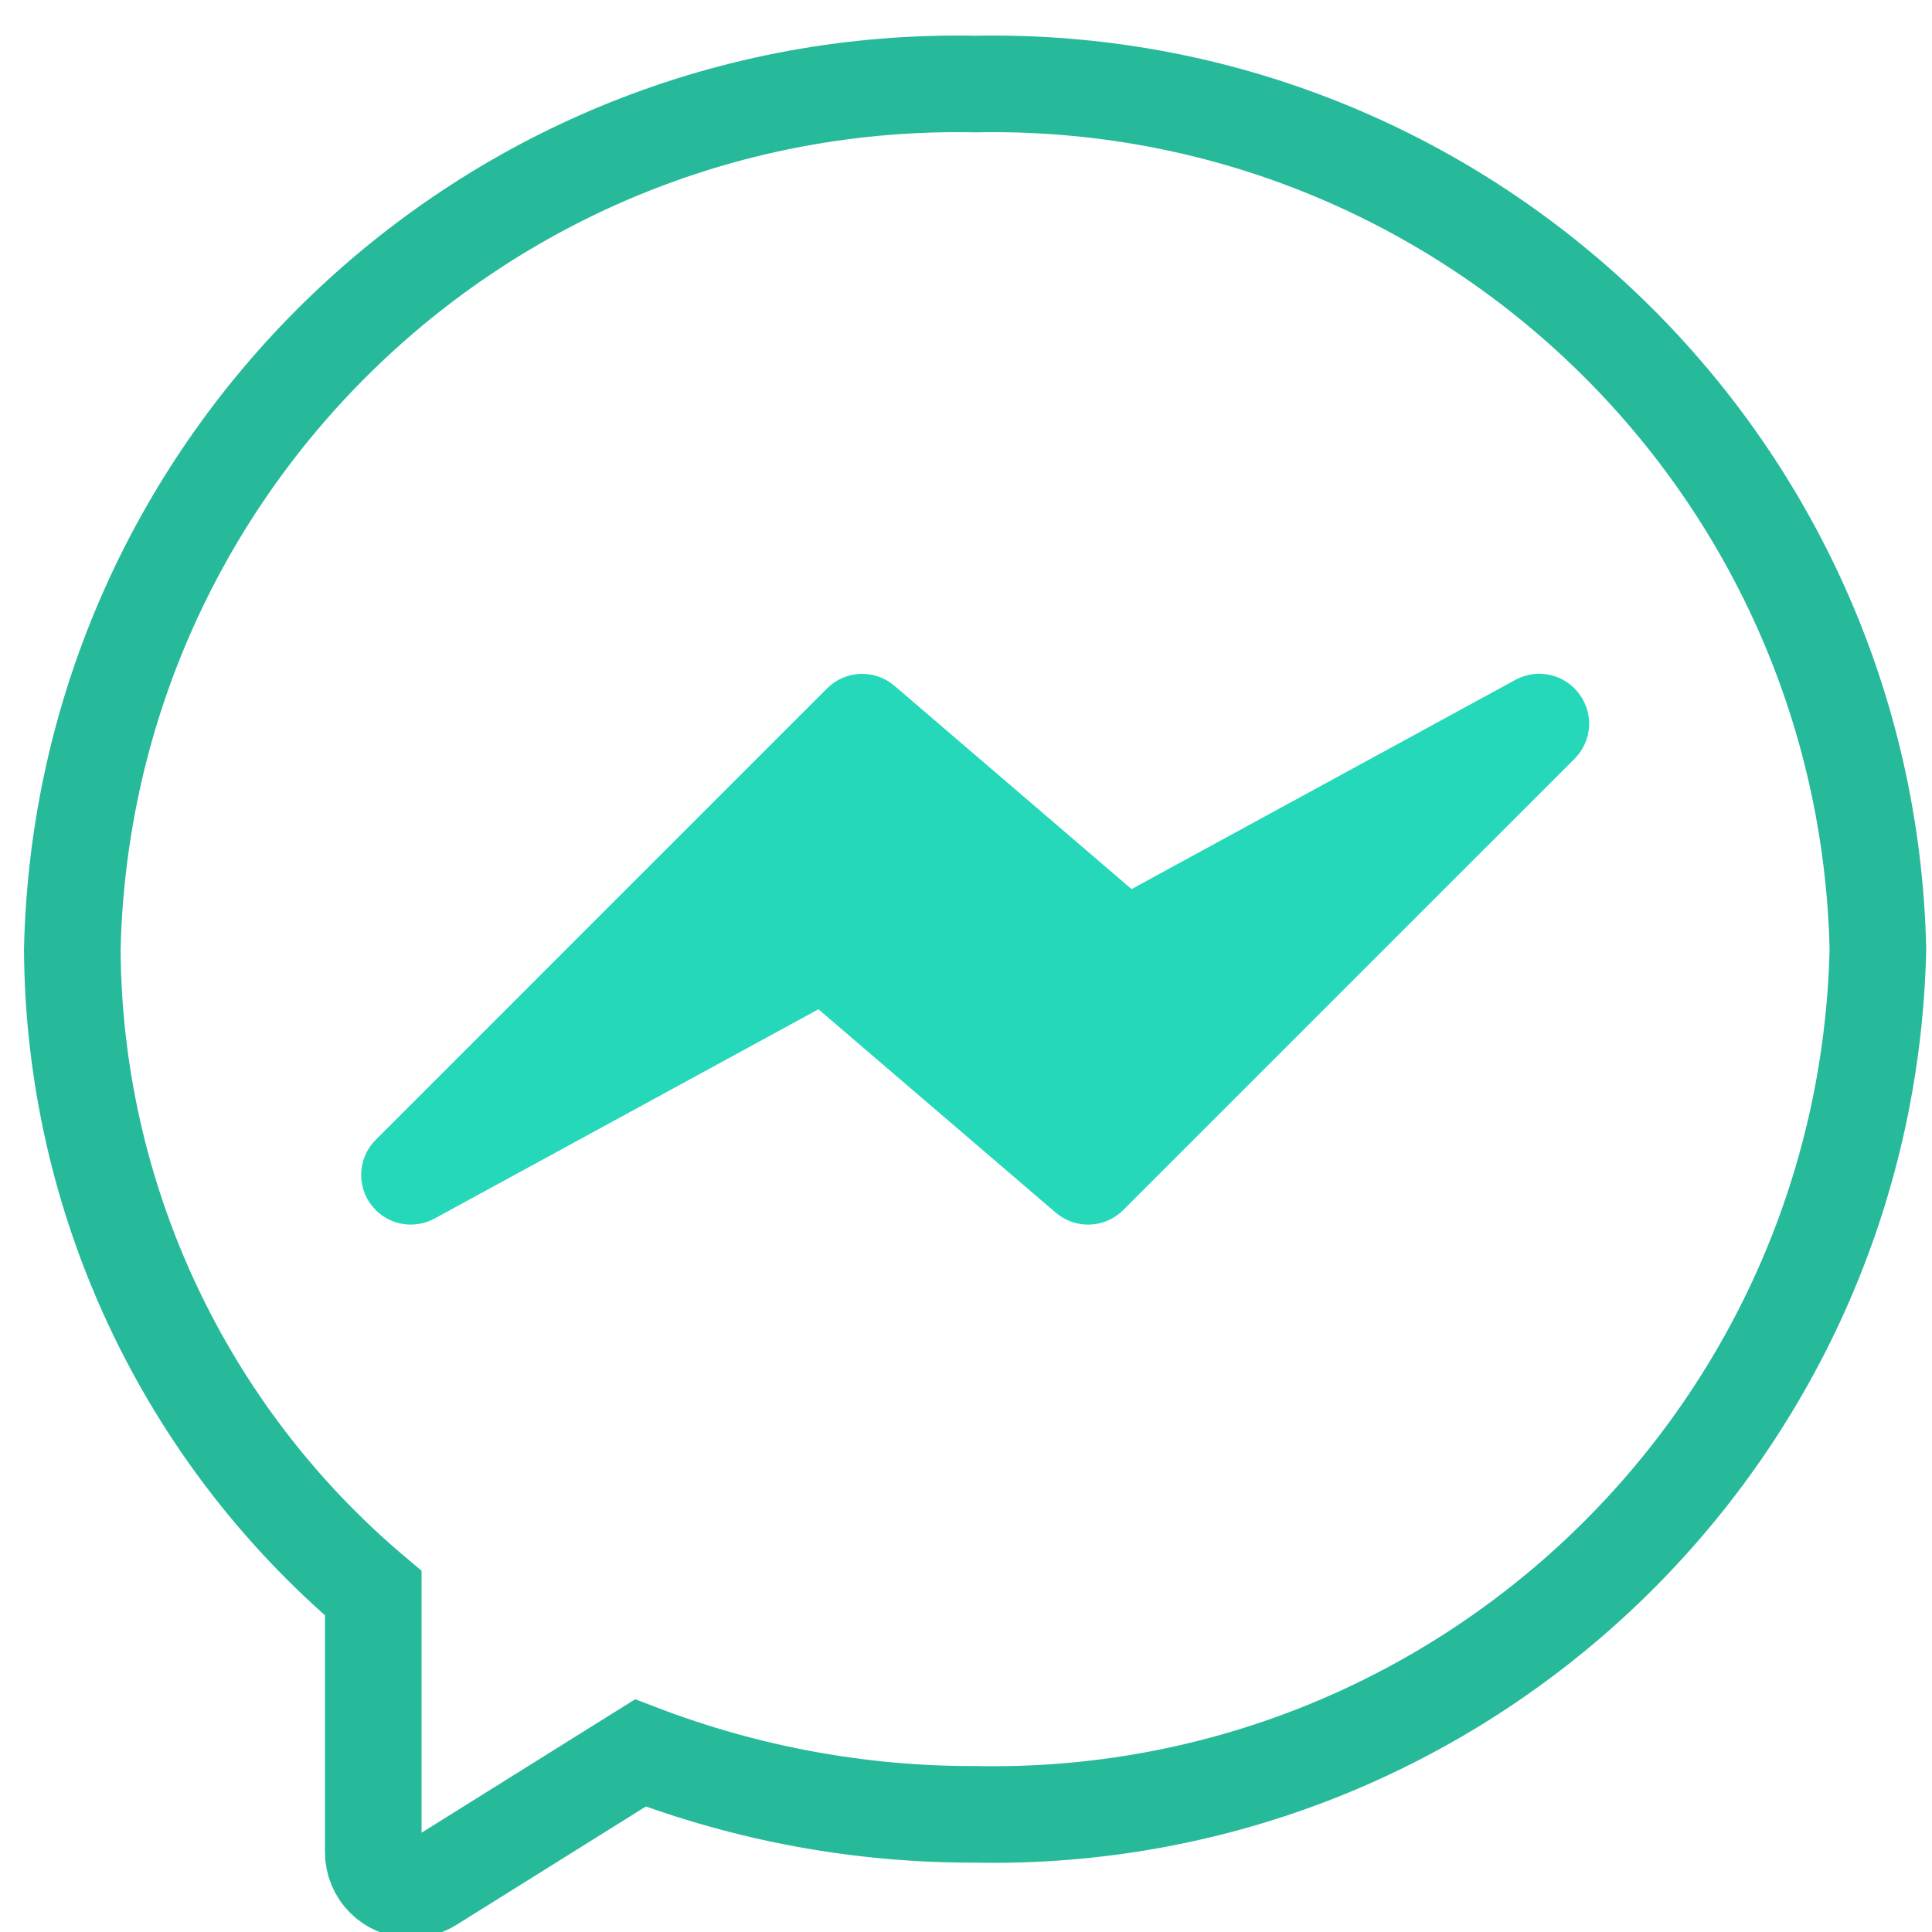<?xml version="1.0" encoding="utf-8"?>
<!-- Generator: Adobe Illustrator 16.0.0, SVG Export Plug-In . SVG Version: 6.00 Build 0)  -->
<!DOCTYPE svg PUBLIC "-//W3C//DTD SVG 1.1//EN" "http://www.w3.org/Graphics/SVG/1.1/DTD/svg11.dtd">
<svg version="1.1" id="Layer_1" xmlns="http://www.w3.org/2000/svg" xmlns:xlink="http://www.w3.org/1999/xlink" x="0px" y="0px"
	 width="40px" height="40px" viewBox="674.723 400.945 40 40" enable-background="new 674.723 400.945 40 40" xml:space="preserve">
<path fill="none" stroke="#26B99A" stroke-width="2" stroke-miterlimit="10" d="M694.911,402.685
	c-10.102-0.199-18.461,7.812-18.691,17.913c0.027,5.143,2.303,10.015,6.231,13.333v5.359c0,0.431,0.347,0.778,0.778,0.778
	c0.146,0,0.288-0.041,0.412-0.118l4.341-2.712c2.212,0.846,4.561,1.278,6.929,1.271c10.103,0.2,18.462-7.812,18.692-17.912
	C713.373,410.496,705.013,402.485,694.911,402.685z"/>
<path fill="#25D8BA" stroke="#25D8BA" stroke-width="0.5" stroke-miterlimit="10" d="M707.216,415.458
	c-0.231-0.311-0.656-0.404-0.996-0.219l-8.101,4.416l-5.039-4.321c-0.31-0.265-0.77-0.247-1.057,0.041l-9.346,9.347
	c-0.303,0.304-0.302,0.798,0.004,1.101c0.242,0.243,0.616,0.295,0.918,0.132l8.101-4.416l5.043,4.322
	c0.311,0.266,0.77,0.248,1.059-0.04l9.346-9.345C707.421,416.2,707.451,415.767,707.216,415.458z"/>
</svg>
